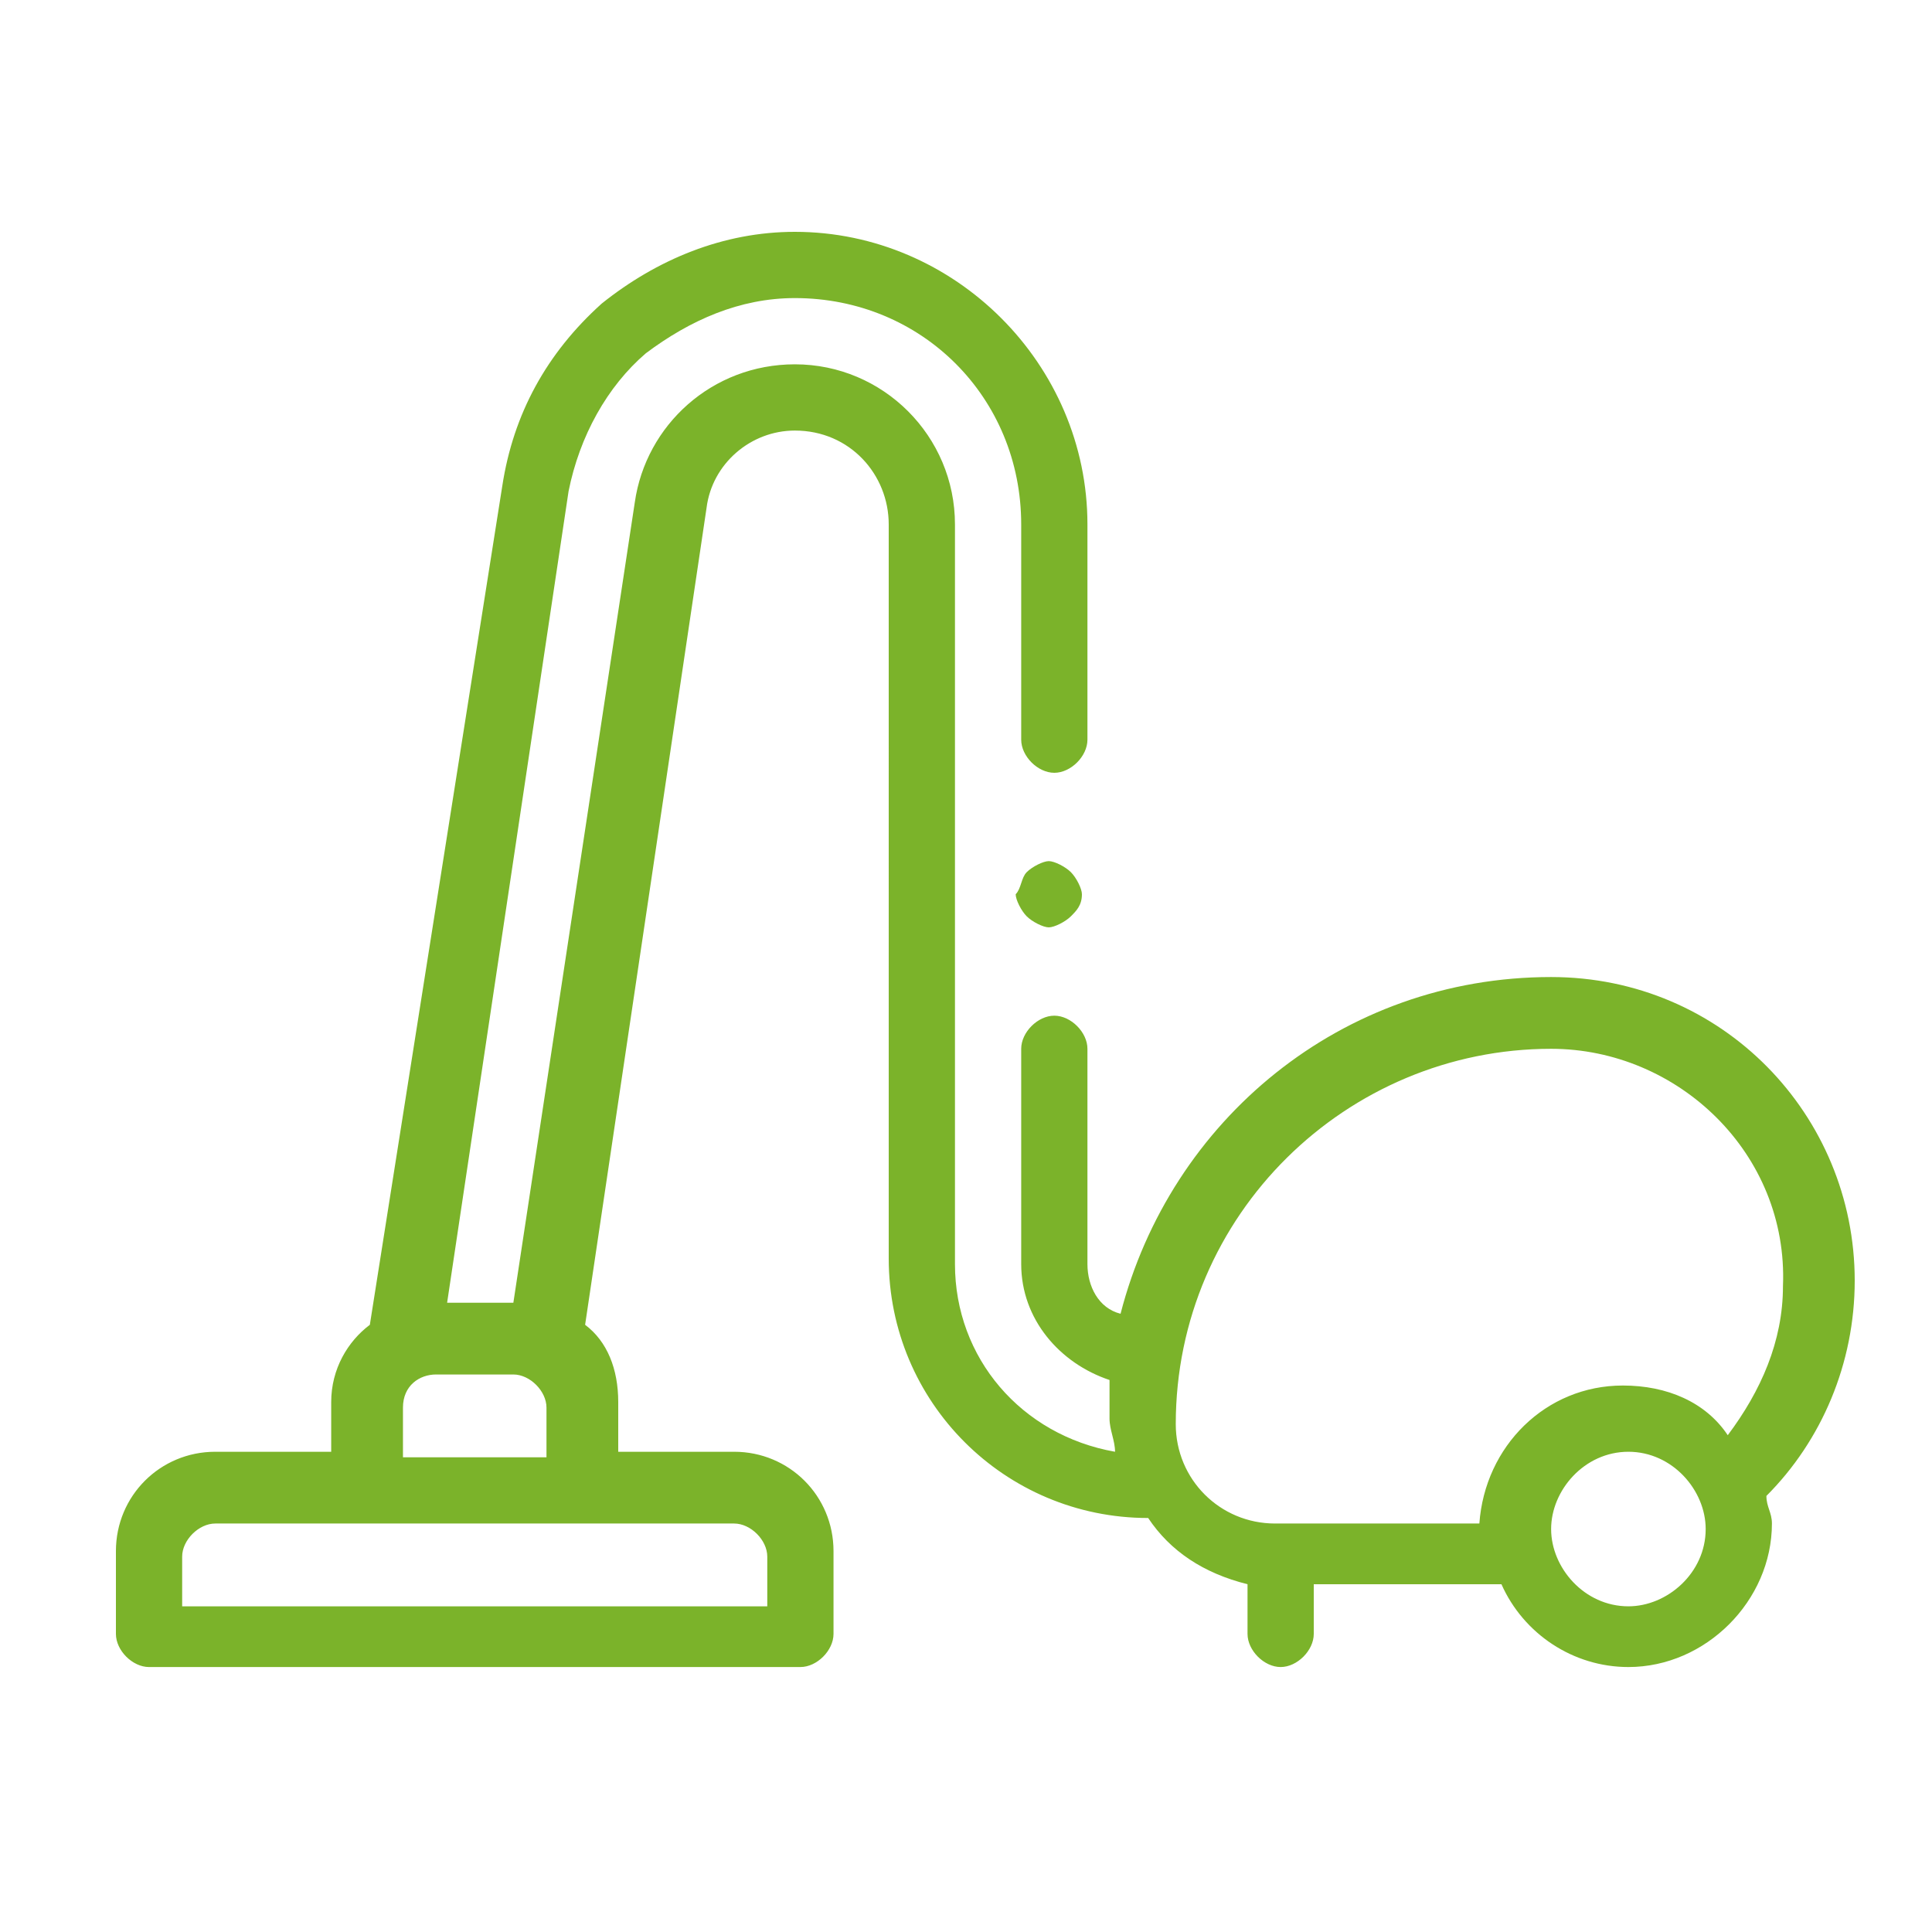 <?xml version="1.0" encoding="utf-8"?>
<!-- Generator: Adobe Illustrator 24.0.3, SVG Export Plug-In . SVG Version: 6.00 Build 0)  -->
<svg version="1.1" id="Laag_1" xmlns="http://www.w3.org/2000/svg" xmlns:xlink="http://www.w3.org/1999/xlink" x="0px" y="0px"
	 viewBox="0 0 35 35" style="enable-background:new 0 0 35 35;" xml:space="preserve">
<style type="text/css">
	.st0{fill-rule:evenodd;clip-rule:evenodd;fill:#7BB32A;}
</style>
<path class="st0" d="M28.1,27.7c0,0.7,0.6,1.4,1.4,1.4c0.7,0,1.4-0.6,1.4-1.4c0-0.7-0.6-1.4-1.4-1.4C28.7,26.3,28.1,27,28.1,27.7z
	 M28.1,19c-3.7,0-6.8,3-6.8,6.8c0,1,0.8,1.8,1.8,1.8h3.7c0.1-1.4,1.2-2.5,2.6-2.5c0.8,0,1.5,0.3,1.9,0.9c0.6-0.8,1-1.7,1-2.7
	C32.4,20.9,30.4,19,28.1,19z M7.3,25.5v0.9h2.6v-0.9c0-0.3-0.3-0.6-0.6-0.6H7.9C7.6,24.9,7.3,25.1,7.3,25.5z M13.9,29.1v-0.9
	c0-0.3-0.3-0.6-0.6-0.6H3.9c-0.3,0-0.6,0.3-0.6,0.6v0.9H13.9z M28.1,17.7c3.1,0,5.5,2.5,5.5,5.5c0,1.5-0.6,2.9-1.6,3.9
	c0,0.2,0.1,0.3,0.1,0.5c0,1.4-1.2,2.6-2.6,2.6c-1,0-1.9-0.6-2.3-1.5h-3.4v0.9c0,0.3-0.3,0.6-0.6,0.6c-0.3,0-0.6-0.3-0.6-0.6v-0.9
	c-0.8-0.2-1.4-0.6-1.8-1.2h0c-2.6,0-4.7-2.1-4.7-4.7V9.5c0-0.9-0.7-1.7-1.7-1.7c-0.8,0-1.5,0.6-1.6,1.4l-2.2,14.8
	c0.4,0.3,0.6,0.8,0.6,1.4v0.9h2.1c1,0,1.8,0.8,1.8,1.8v1.5c0,0.3-0.3,0.6-0.6,0.6H2.7c-0.3,0-0.6-0.3-0.6-0.6v-1.5
	c0-1,0.8-1.8,1.8-1.8h2.1v-0.9c0-0.6,0.3-1.1,0.7-1.4L9.1,8.8c0.2-1.3,0.8-2.4,1.8-3.3c1-0.8,2.2-1.3,3.5-1.3c2.9,0,5.3,2.4,5.3,5.3
	v3.9c0,0.3-0.3,0.6-0.6,0.6c-0.3,0-0.6-0.3-0.6-0.6V9.5c0-2.3-1.8-4.1-4.1-4.1c-1,0-1.9,0.4-2.7,1c-0.7,0.6-1.2,1.5-1.4,2.5
	L8.1,23.6h1.2c0,0,0,0,0,0c0,0,0,0,0,0l2.2-14.5c0.2-1.4,1.4-2.5,2.9-2.5c1.6,0,2.9,1.3,2.9,2.9v13.4c0,1.7,1.2,3.1,2.9,3.4
	c0-0.2-0.1-0.4-0.1-0.6c0-0.2,0-0.5,0-0.7c-0.9-0.3-1.6-1.1-1.6-2.1V19c0-0.3,0.3-0.6,0.6-0.6c0.3,0,0.6,0.3,0.6,0.6v3.9
	c0,0.4,0.2,0.8,0.6,0.9C21.2,20.3,24.3,17.7,28.1,17.7z M18.6,15.8c0.1-0.1,0.3-0.2,0.4-0.2s0.3,0.1,0.4,0.2
	c0.1,0.1,0.2,0.3,0.2,0.4c0,0.2-0.1,0.3-0.2,0.4c-0.1,0.1-0.3,0.2-0.4,0.2s-0.3-0.1-0.4-0.2c-0.1-0.1-0.2-0.3-0.2-0.4
	C18.5,16.1,18.5,15.9,18.6,15.8z"/>
</svg>
